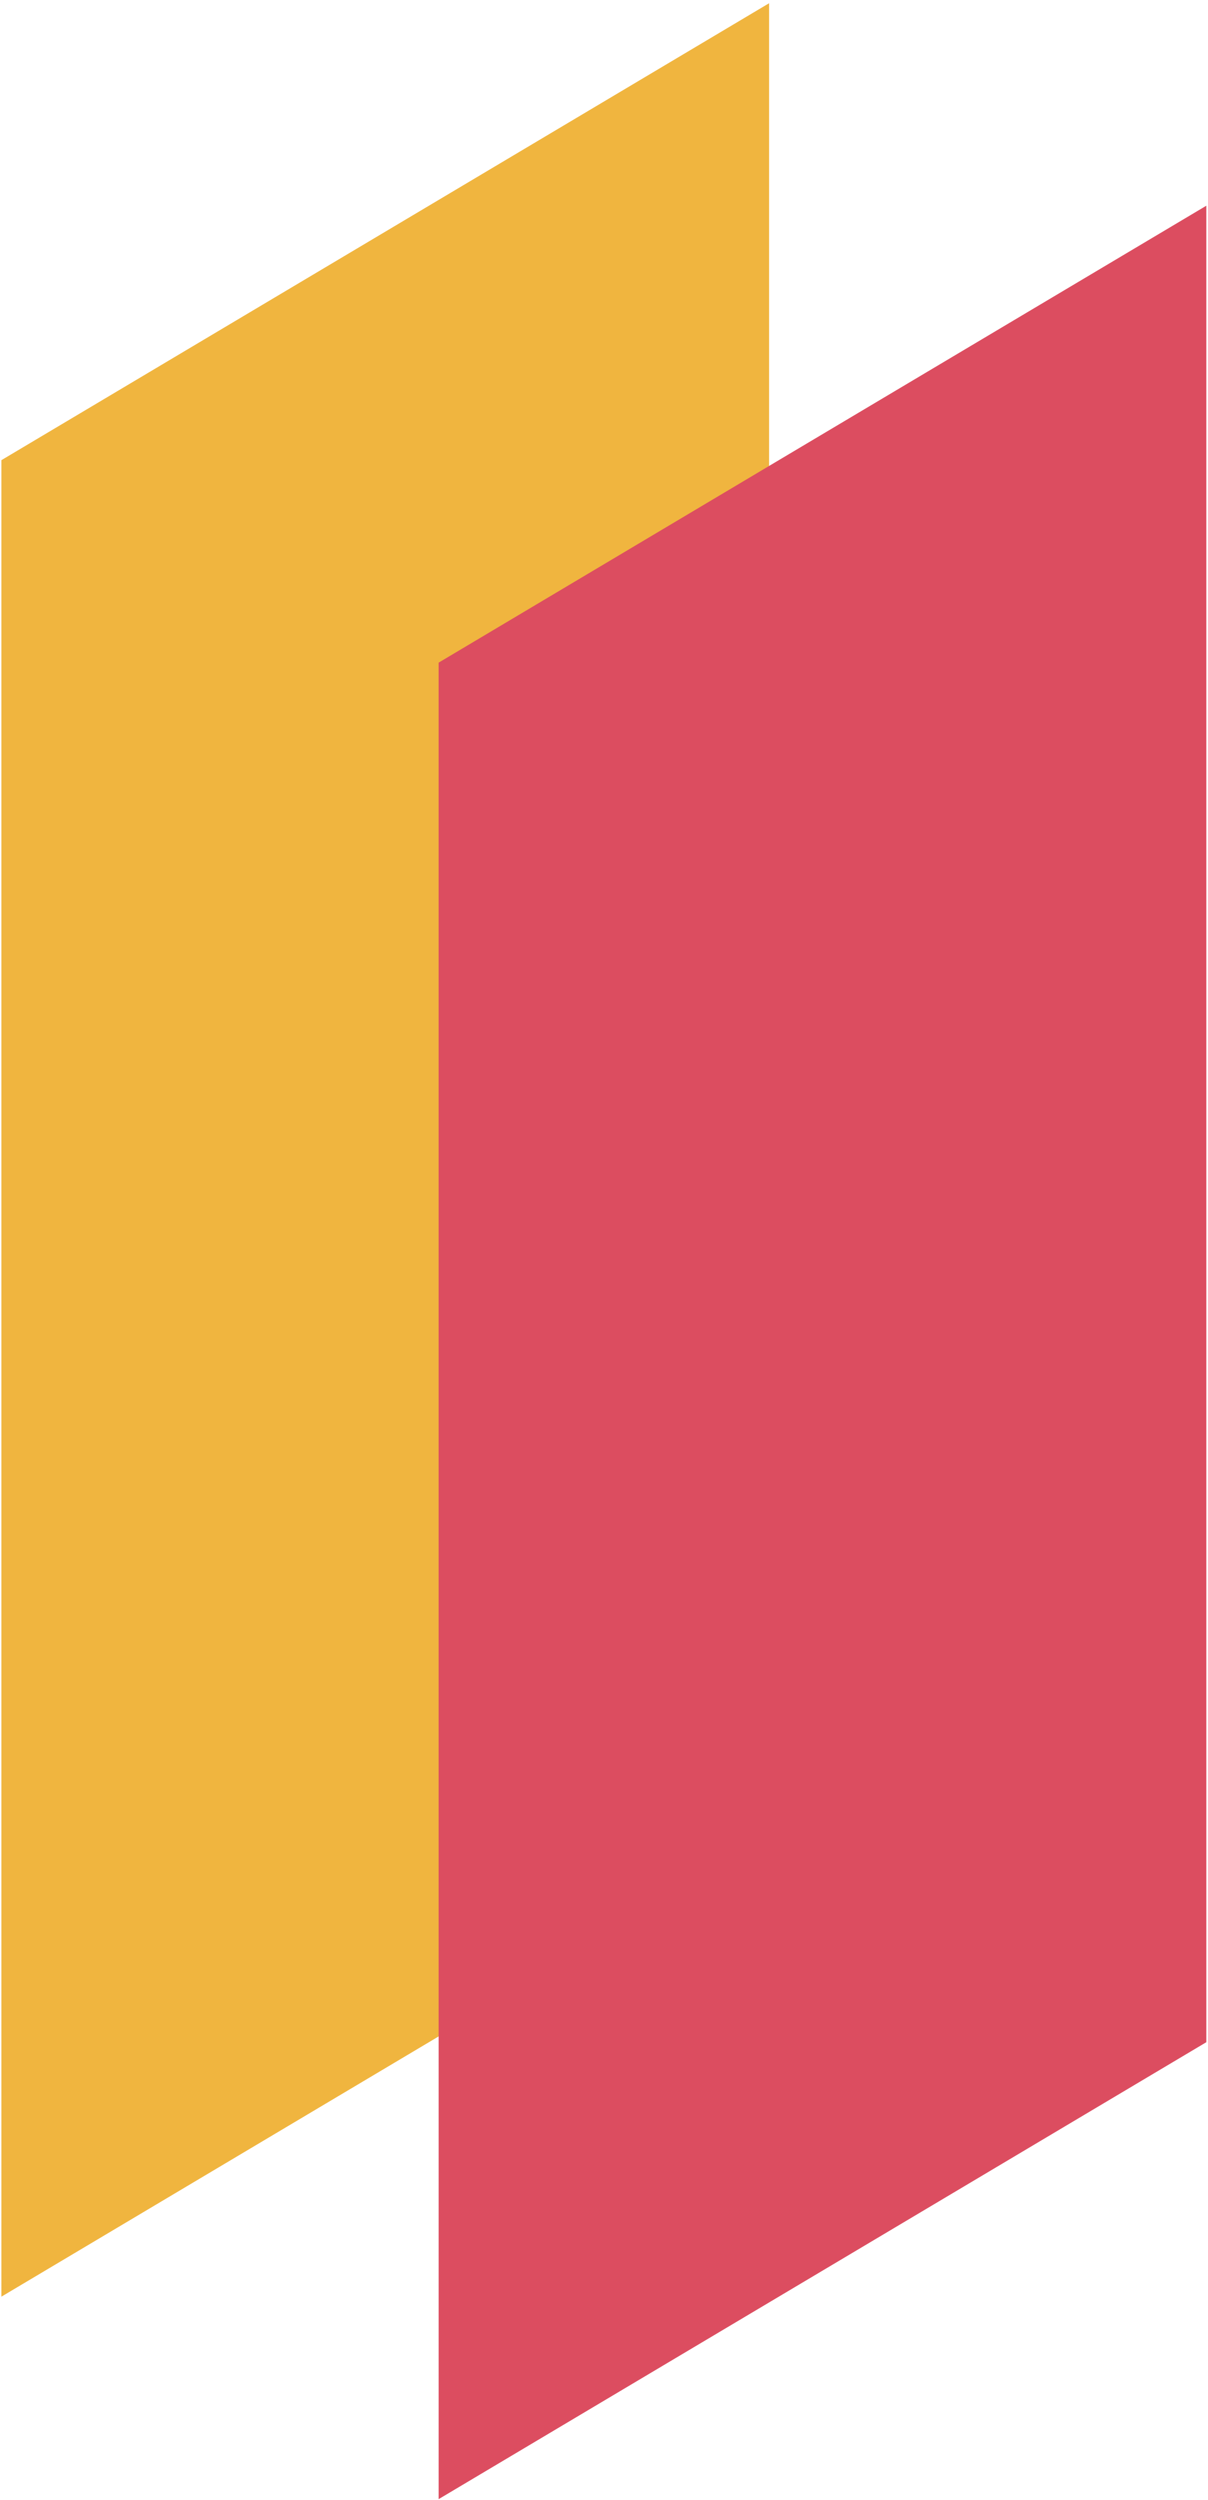 <svg width="219" height="453" viewBox="0 0 365 755" fill="none" xmlns="http://www.w3.org/2000/svg">
<rect width="270.039" height="554.595" transform="matrix(0.859 -0.511 0 1 0.421 138.967)" fill="#F0B53F"/>
<rect width="270.039" height="554.595" transform="matrix(0.859 -0.511 0 1 132.533 200.11)" fill="#DC4D60"/>
</svg>
